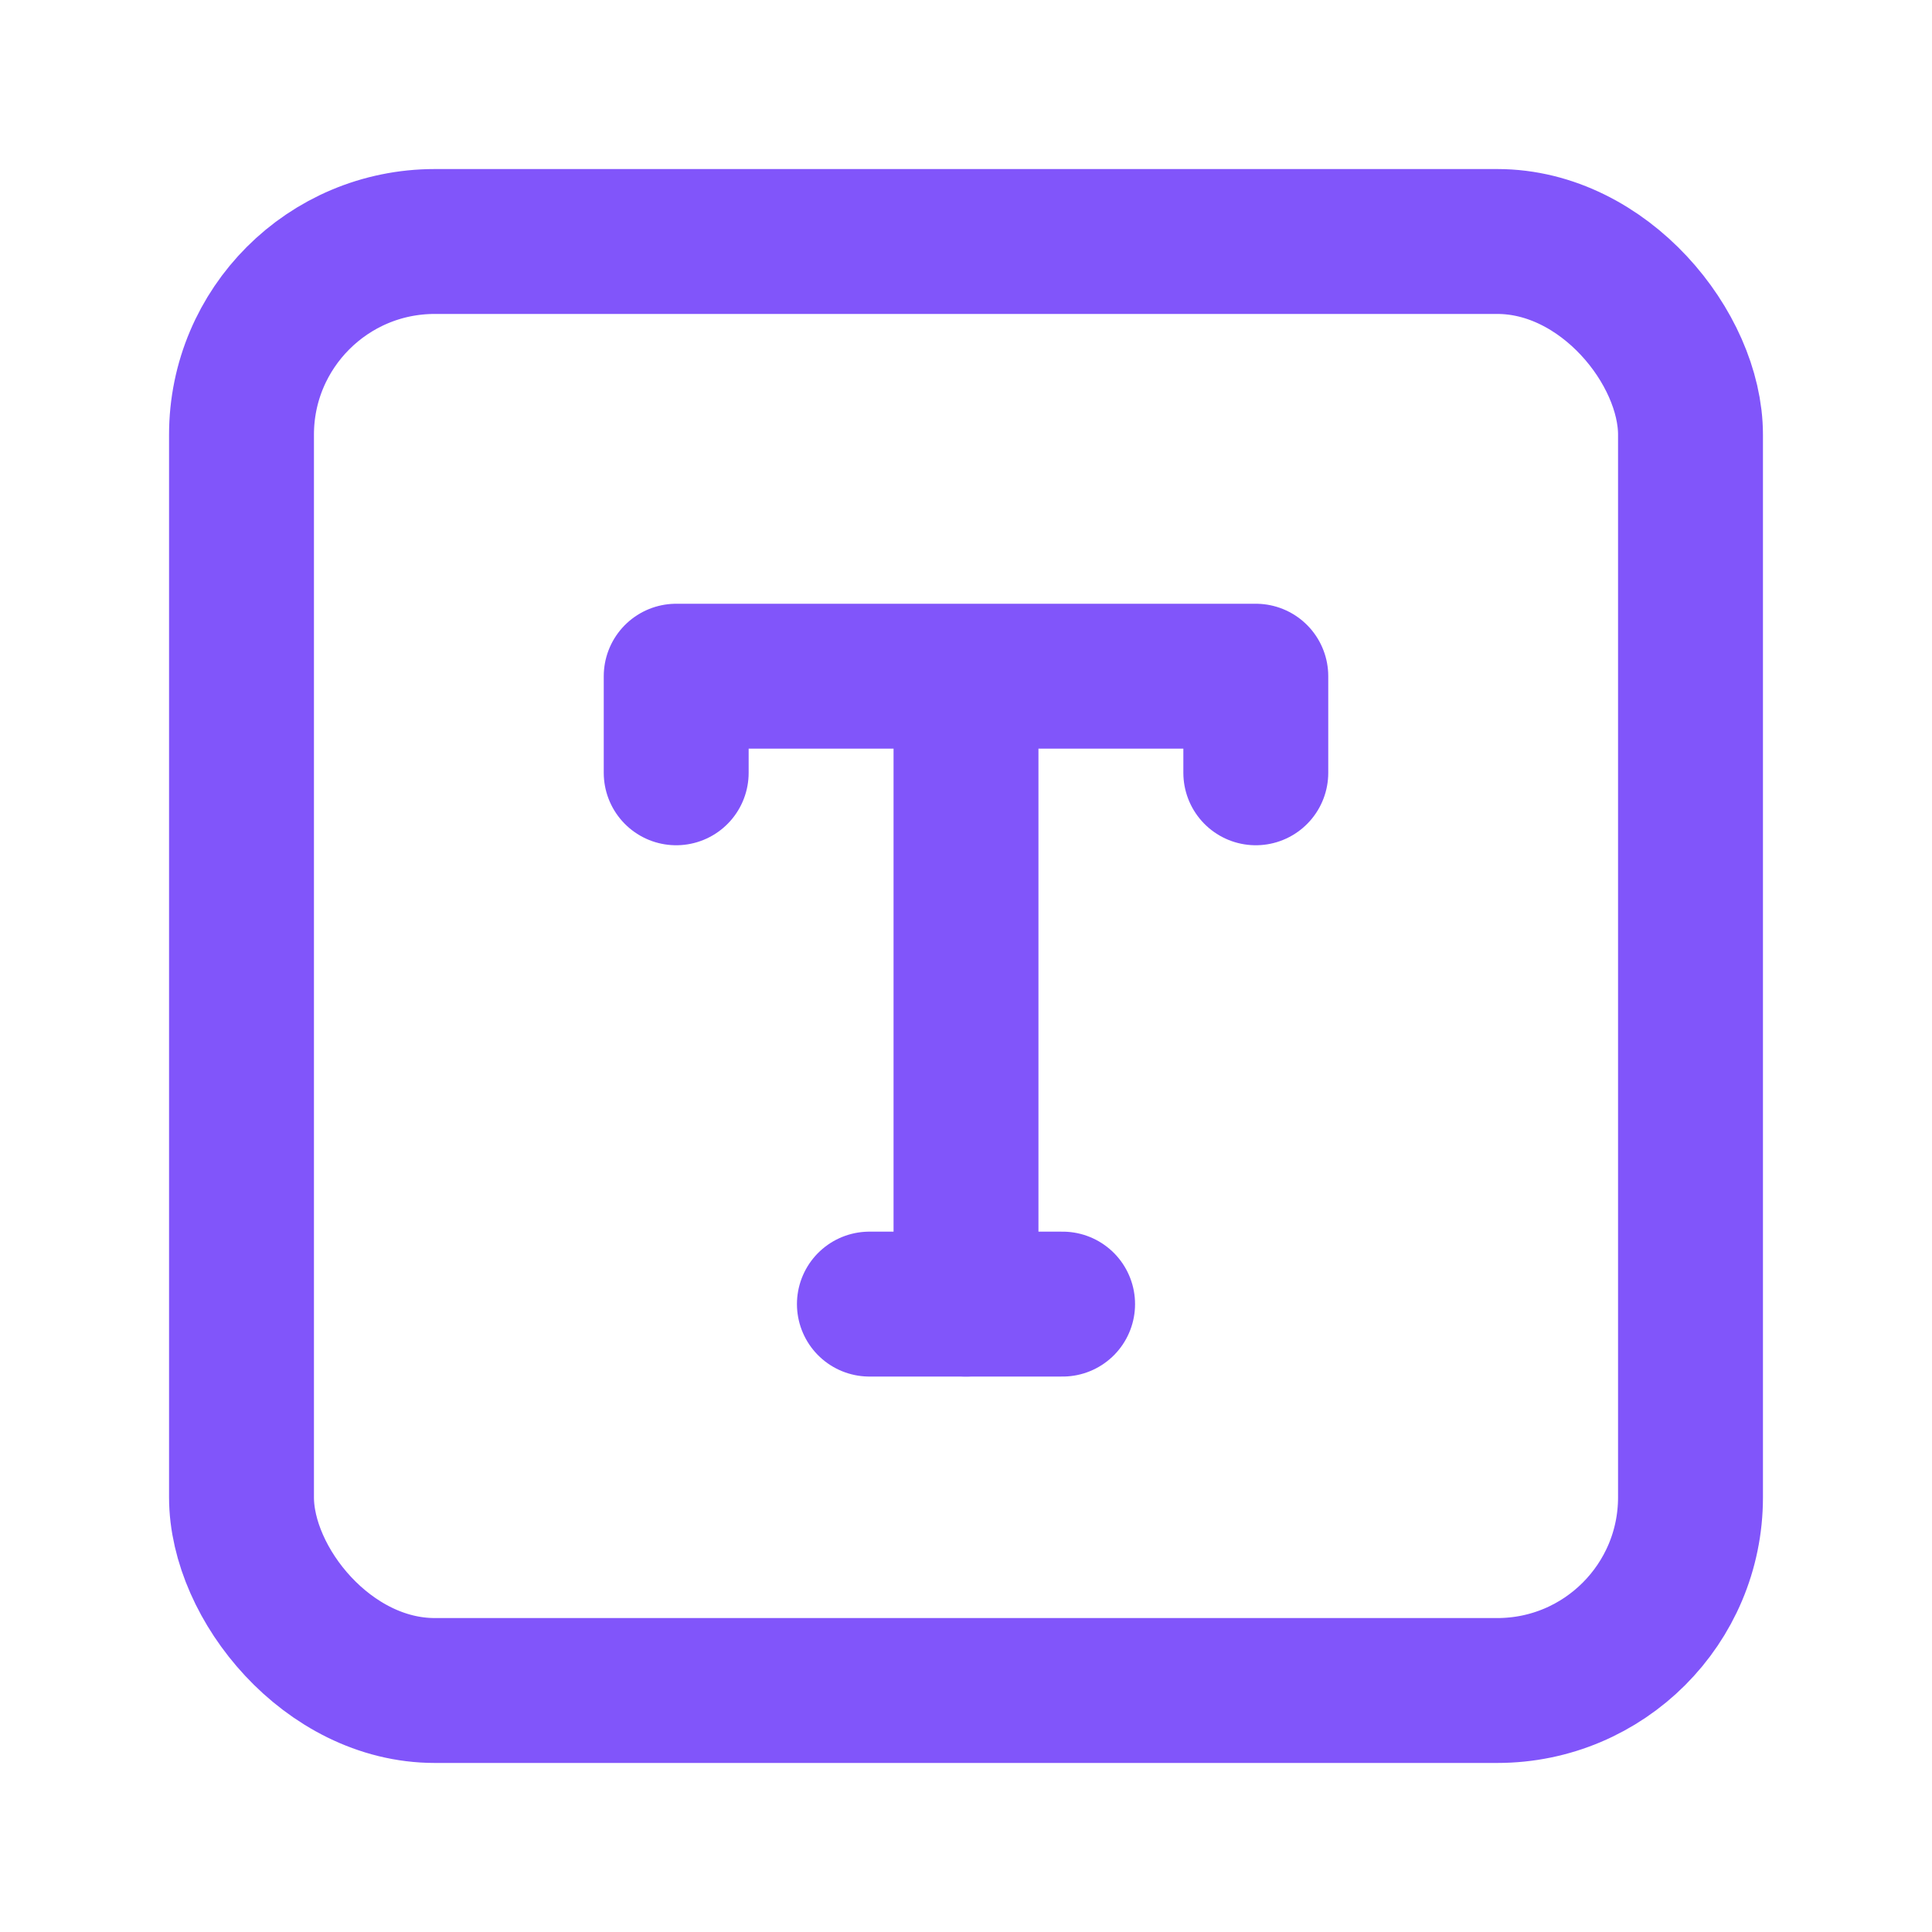 <svg width="20" height="20" viewBox="0 0 20 20" fill="none" xmlns="http://www.w3.org/2000/svg">
<rect x="2.5" y="2.5" width="15" height="15" rx="2" stroke="#8155FA" stroke-width="1.5"/>
<path d="M7 8V7H13V8" stroke="#8155FA" stroke-width="1.5" stroke-linecap="round" stroke-linejoin="round"/>
<path d="M9 13.5H11" stroke="#8155FA" stroke-width="1.5" stroke-linecap="round" stroke-linejoin="round"/>
<path d="M10 7.5V13.5" stroke="#8155FA" stroke-width="1.5" stroke-linecap="round" stroke-linejoin="round"/>
</svg>
